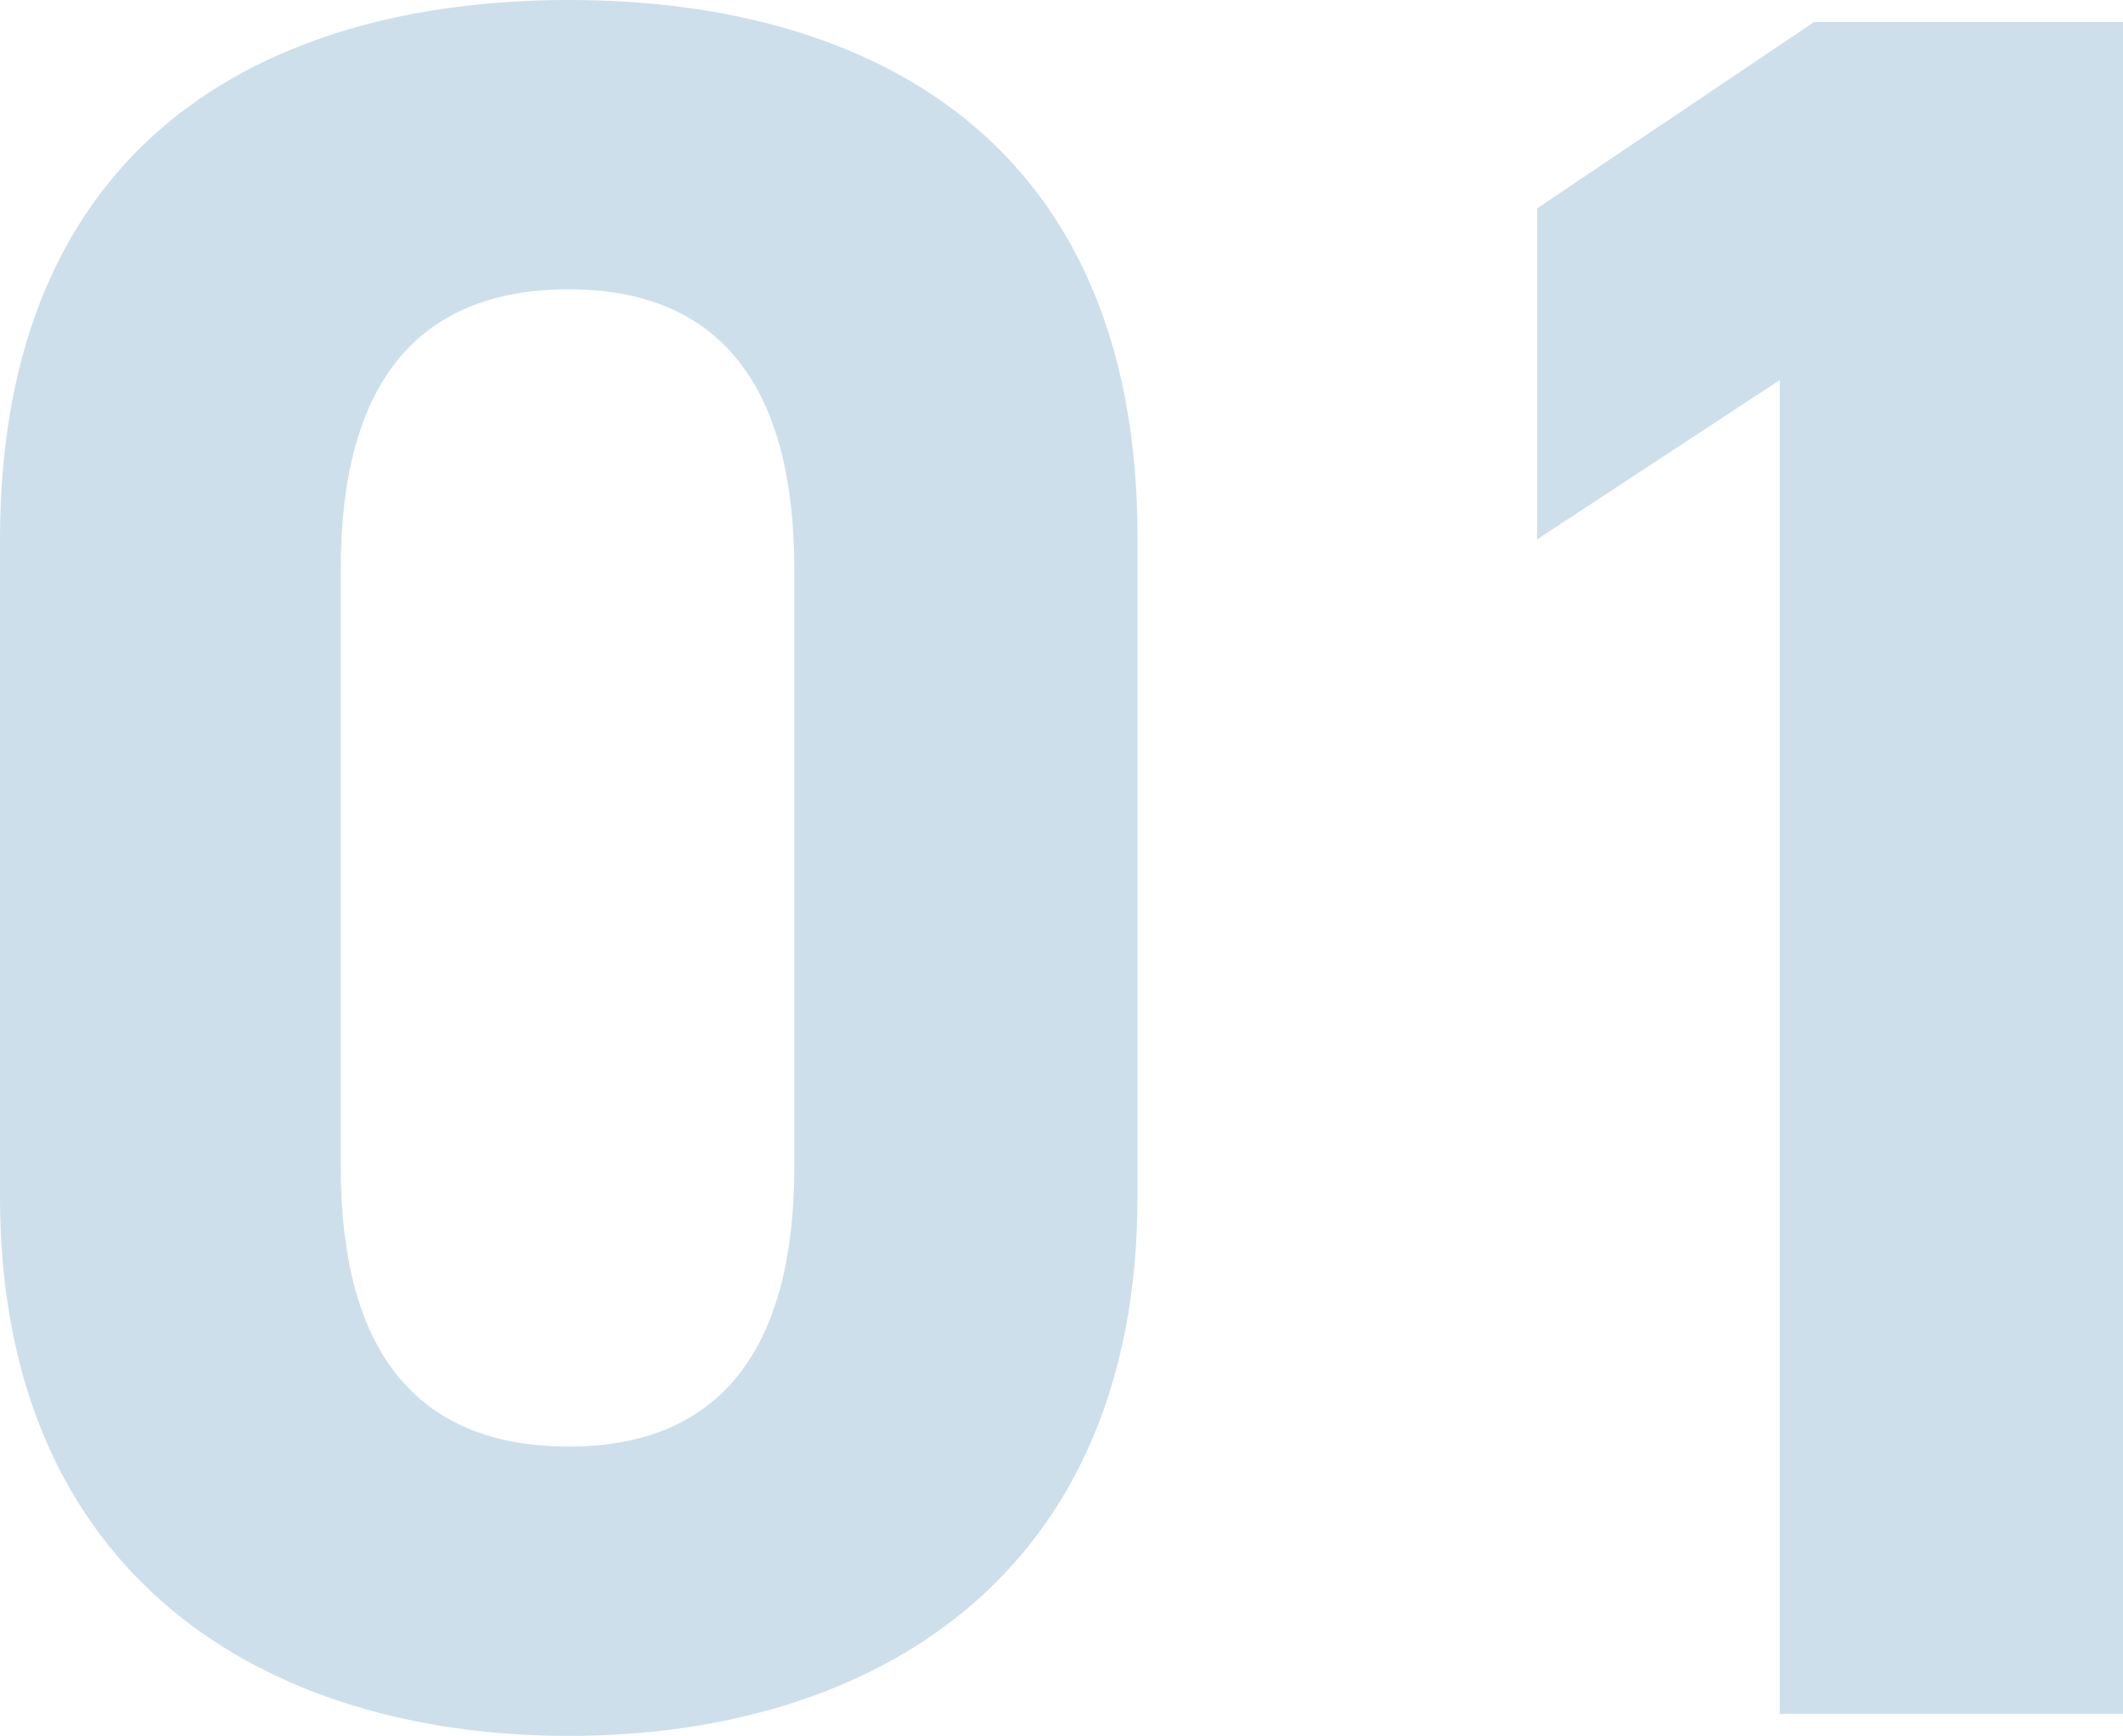 <svg xmlns="http://www.w3.org/2000/svg" width="103.92" height="84.96" viewBox="0 0 103.92 84.96"><path d="M60.24-57.6c0-19.32-12.96-26.28-27.84-26.28S4.56-76.92,4.56-57.48v32.16c0,18.6,12.96,26.4,27.84,26.4s27.84-7.8,27.84-26.4Zm-16.8,1.56v29.28c0,8.88-3.6,13.68-11.04,13.68-7.56,0-11.16-4.8-11.16-13.68V-56.04c0-8.88,3.6-13.68,11.16-13.68C39.84-69.72,43.44-64.92,43.44-56.04ZM108.48-82.8H93.36L79.8-73.68v16.2l11.88-7.8V0h16.8Z" transform="translate(-4.56 83.88)" fill="#cddfeb"/></svg>